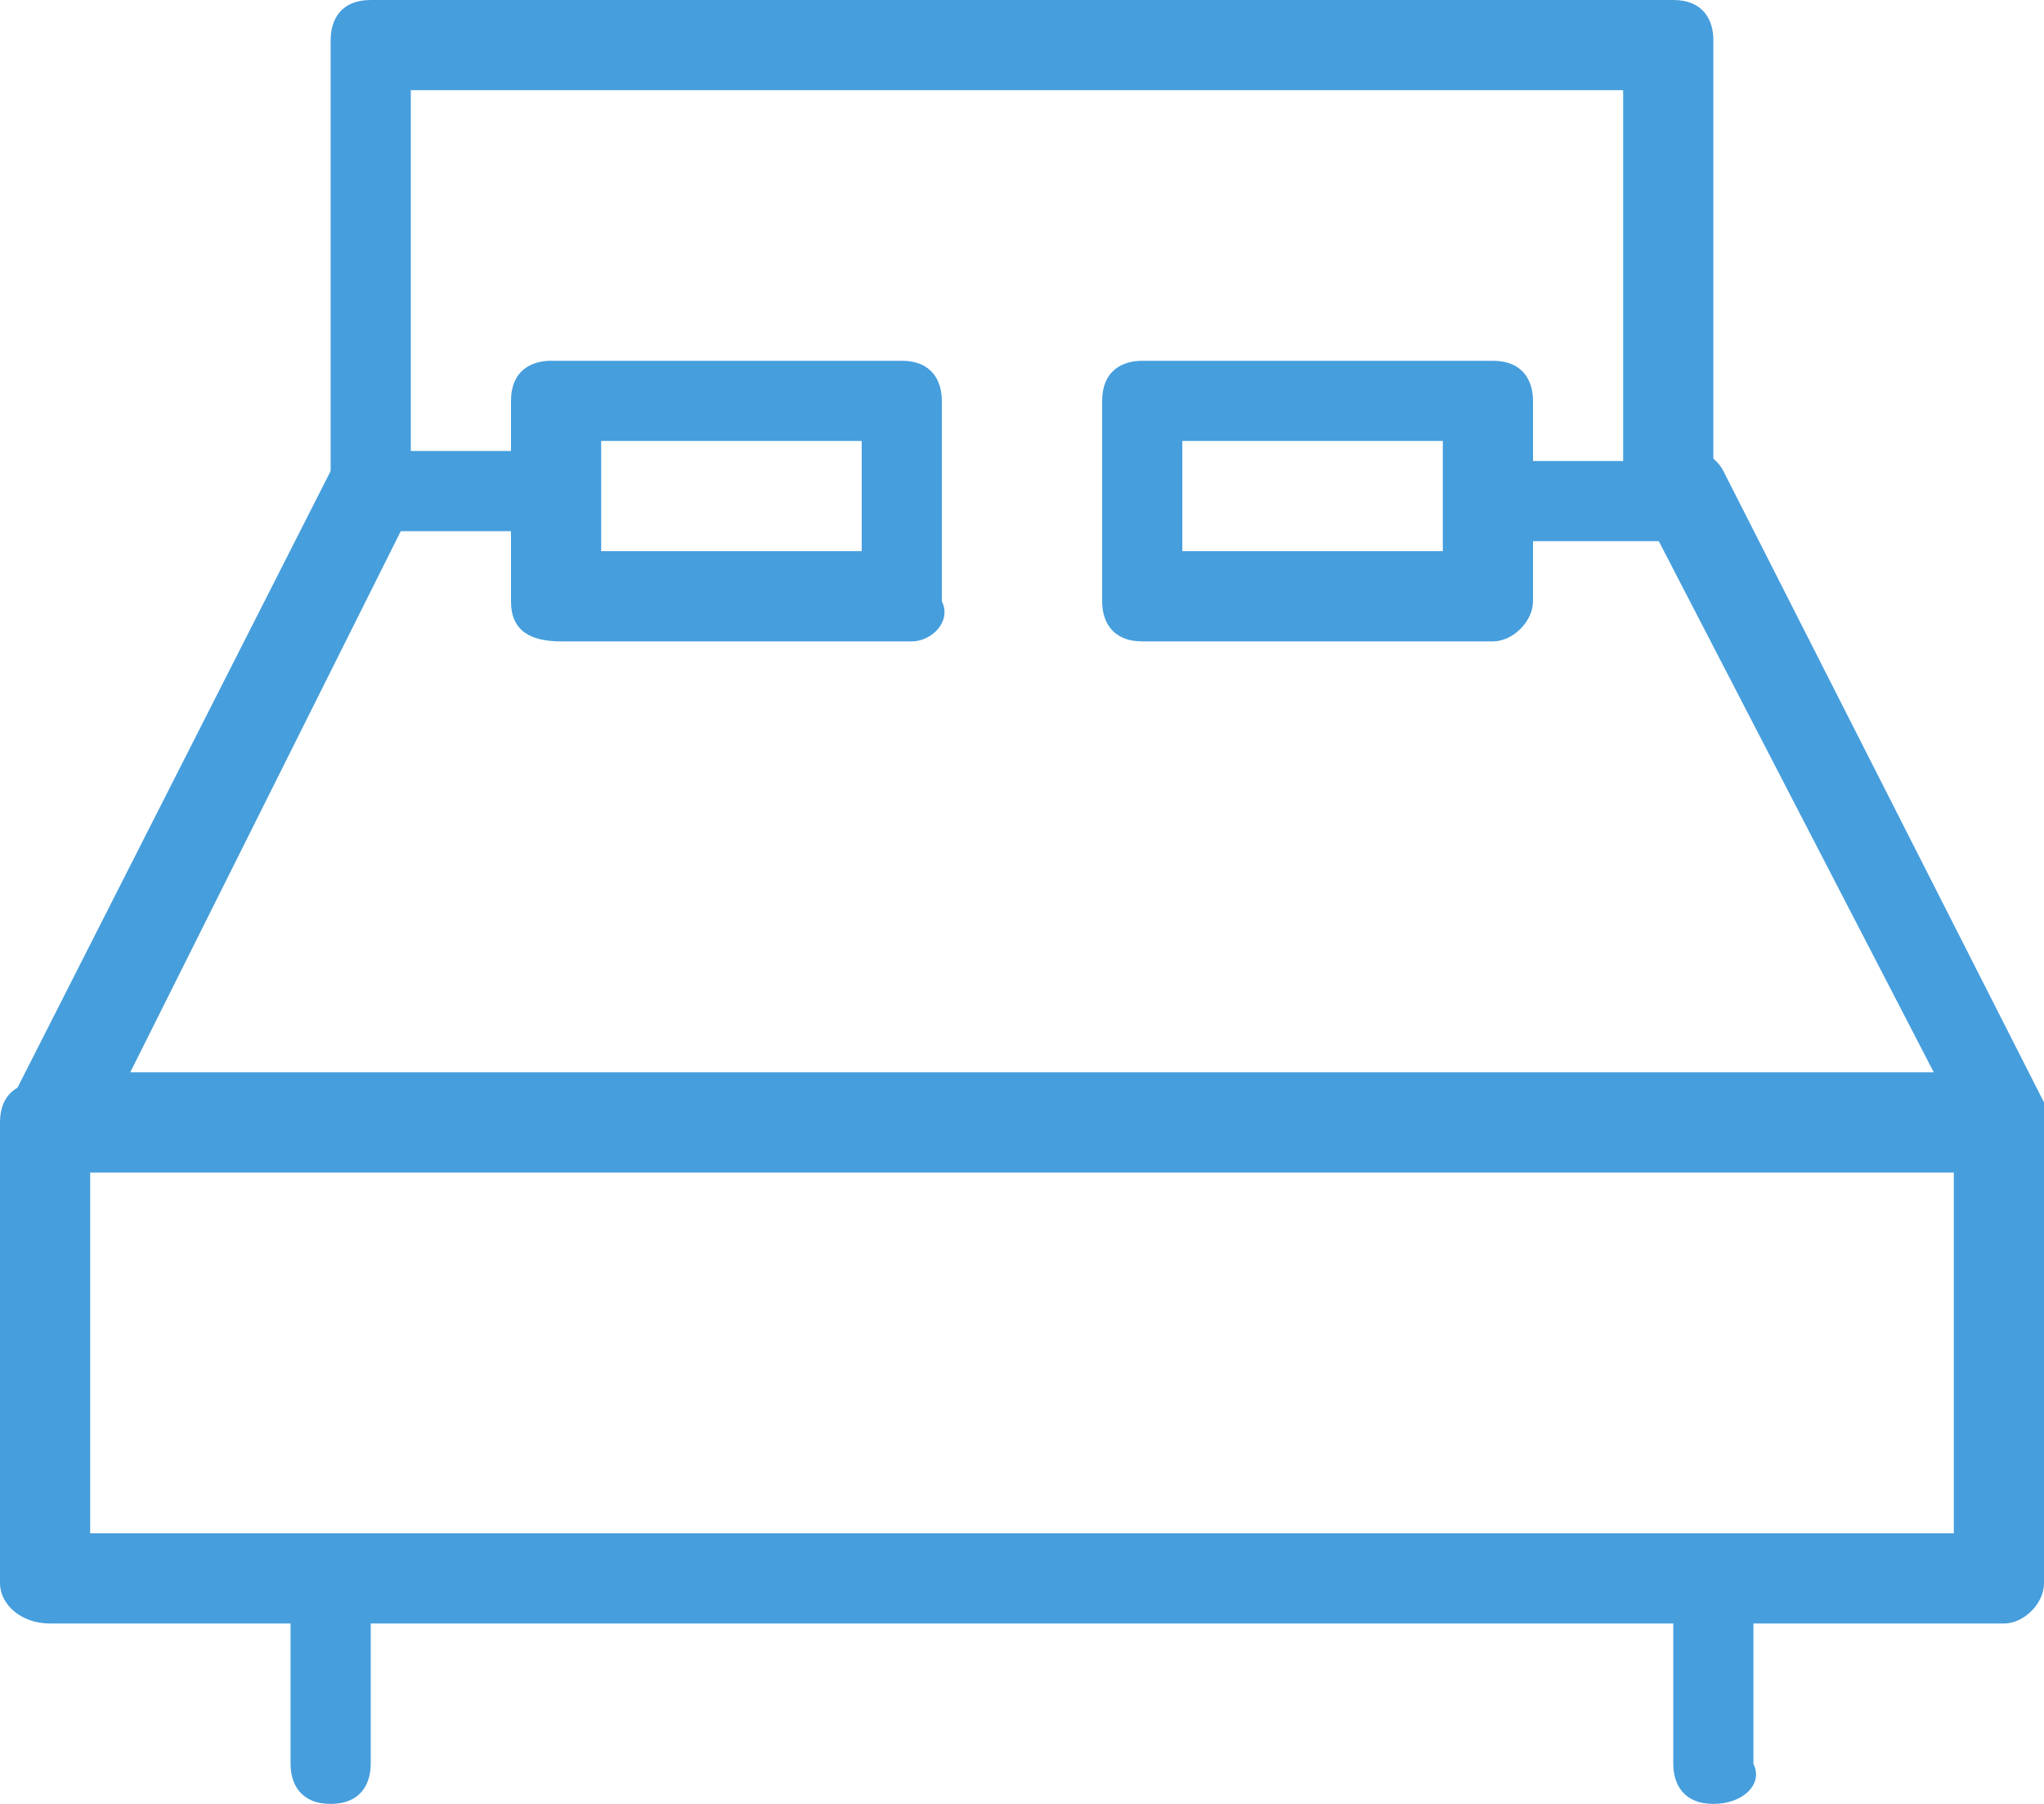 <?xml version="1.0" encoding="utf-8"?>
<!-- Generator: Adobe Illustrator 24.0.1, SVG Export Plug-In . SVG Version: 6.00 Build 0)  -->
<svg version="1.1" id="Слой_1" xmlns="http://www.w3.org/2000/svg" xmlns:xlink="http://www.w3.org/1999/xlink" x="0px" y="0px"
	 viewBox="0 0 20.4 18" style="enable-background:new 0 0 20.4 18;" xml:space="preserve">
<style type="text/css">
	.st0{fill:#469EDD;}
</style>
<g>
	<path class="st0" d="M20,16.2H0.5C0.2,16.2,0,16,0,15.8v-4.6c0-0.3,0.2-0.4,0.4-0.4H20c0.3,0,0.4,0.2,0.4,0.4v4.6
		C20.4,16,20.2,16.2,20,16.2z M0.9,15.3h18.6v-3.7H0.9V15.3z"/>
</g>
<g>
	<path class="st0" d="M16.7,5.4h-1.7c-0.3,0-0.4-0.2-0.4-0.4c0-0.3,0.2-0.4,0.4-0.4h1.2V0.9H4.1v3.6h1.1c0.3,0,0.4,0.2,0.4,0.4
		c0,0.3-0.2,0.4-0.4,0.4H3.7C3.4,5.4,3.3,5.2,3.3,5V0.4C3.3,0.2,3.4,0,3.7,0h13c0.3,0,0.4,0.2,0.4,0.4V5C17.2,5.2,17,5.4,16.7,5.4z"
		/>
</g>
<g>
	<path class="st0" d="M20,11.7H0.5c-0.1,0-0.3-0.1-0.4-0.2C0,11.3,0,11.1,0.1,11l3.2-6.3c0.1-0.2,0.4-0.3,0.6-0.2
		C4.1,4.7,4.2,5,4.1,5.1l-2.8,5.6h18l-2.9-5.6c-0.1-0.2,0-0.5,0.2-0.6c0.2-0.1,0.5,0,0.6,0.2l3.2,6.3c0.1,0.1,0,0.3,0,0.4
		C20.2,11.6,20.1,11.7,20,11.7z"/>
</g>
<g>
	<g>
		<path class="st0" d="M3.3,18c-0.3,0-0.4-0.2-0.4-0.4v-1.8c0-0.3,0.2-0.4,0.4-0.4s0.4,0.2,0.4,0.4v1.8C3.7,17.8,3.6,18,3.3,18z"/>
	</g>
	<g>
		<path class="st0" d="M17.1,18c-0.3,0-0.4-0.2-0.4-0.4v-1.8c0-0.3,0.2-0.4,0.4-0.4s0.4,0.2,0.4,0.4v1.8C17.6,17.8,17.4,18,17.1,18z
			"/>
	</g>
</g>
<g>
	<path class="st0" d="M9.1,6.4H5.6C5.3,6.4,5.1,6.3,5.1,6V4c0-0.3,0.2-0.4,0.4-0.4h3.5c0.3,0,0.4,0.2,0.4,0.4v2
		C9.5,6.2,9.3,6.4,9.1,6.4z M6,5.5h2.6V4.4H6V5.5z"/>
</g>
<g>
	<path class="st0" d="M14.9,6.4h-3.5c-0.3,0-0.4-0.2-0.4-0.4V4c0-0.3,0.2-0.4,0.4-0.4h3.5c0.3,0,0.4,0.2,0.4,0.4v2
		C15.3,6.2,15.1,6.4,14.9,6.4z M11.8,5.5h2.6V4.4h-2.6V5.5z"/>
</g>
</svg>
